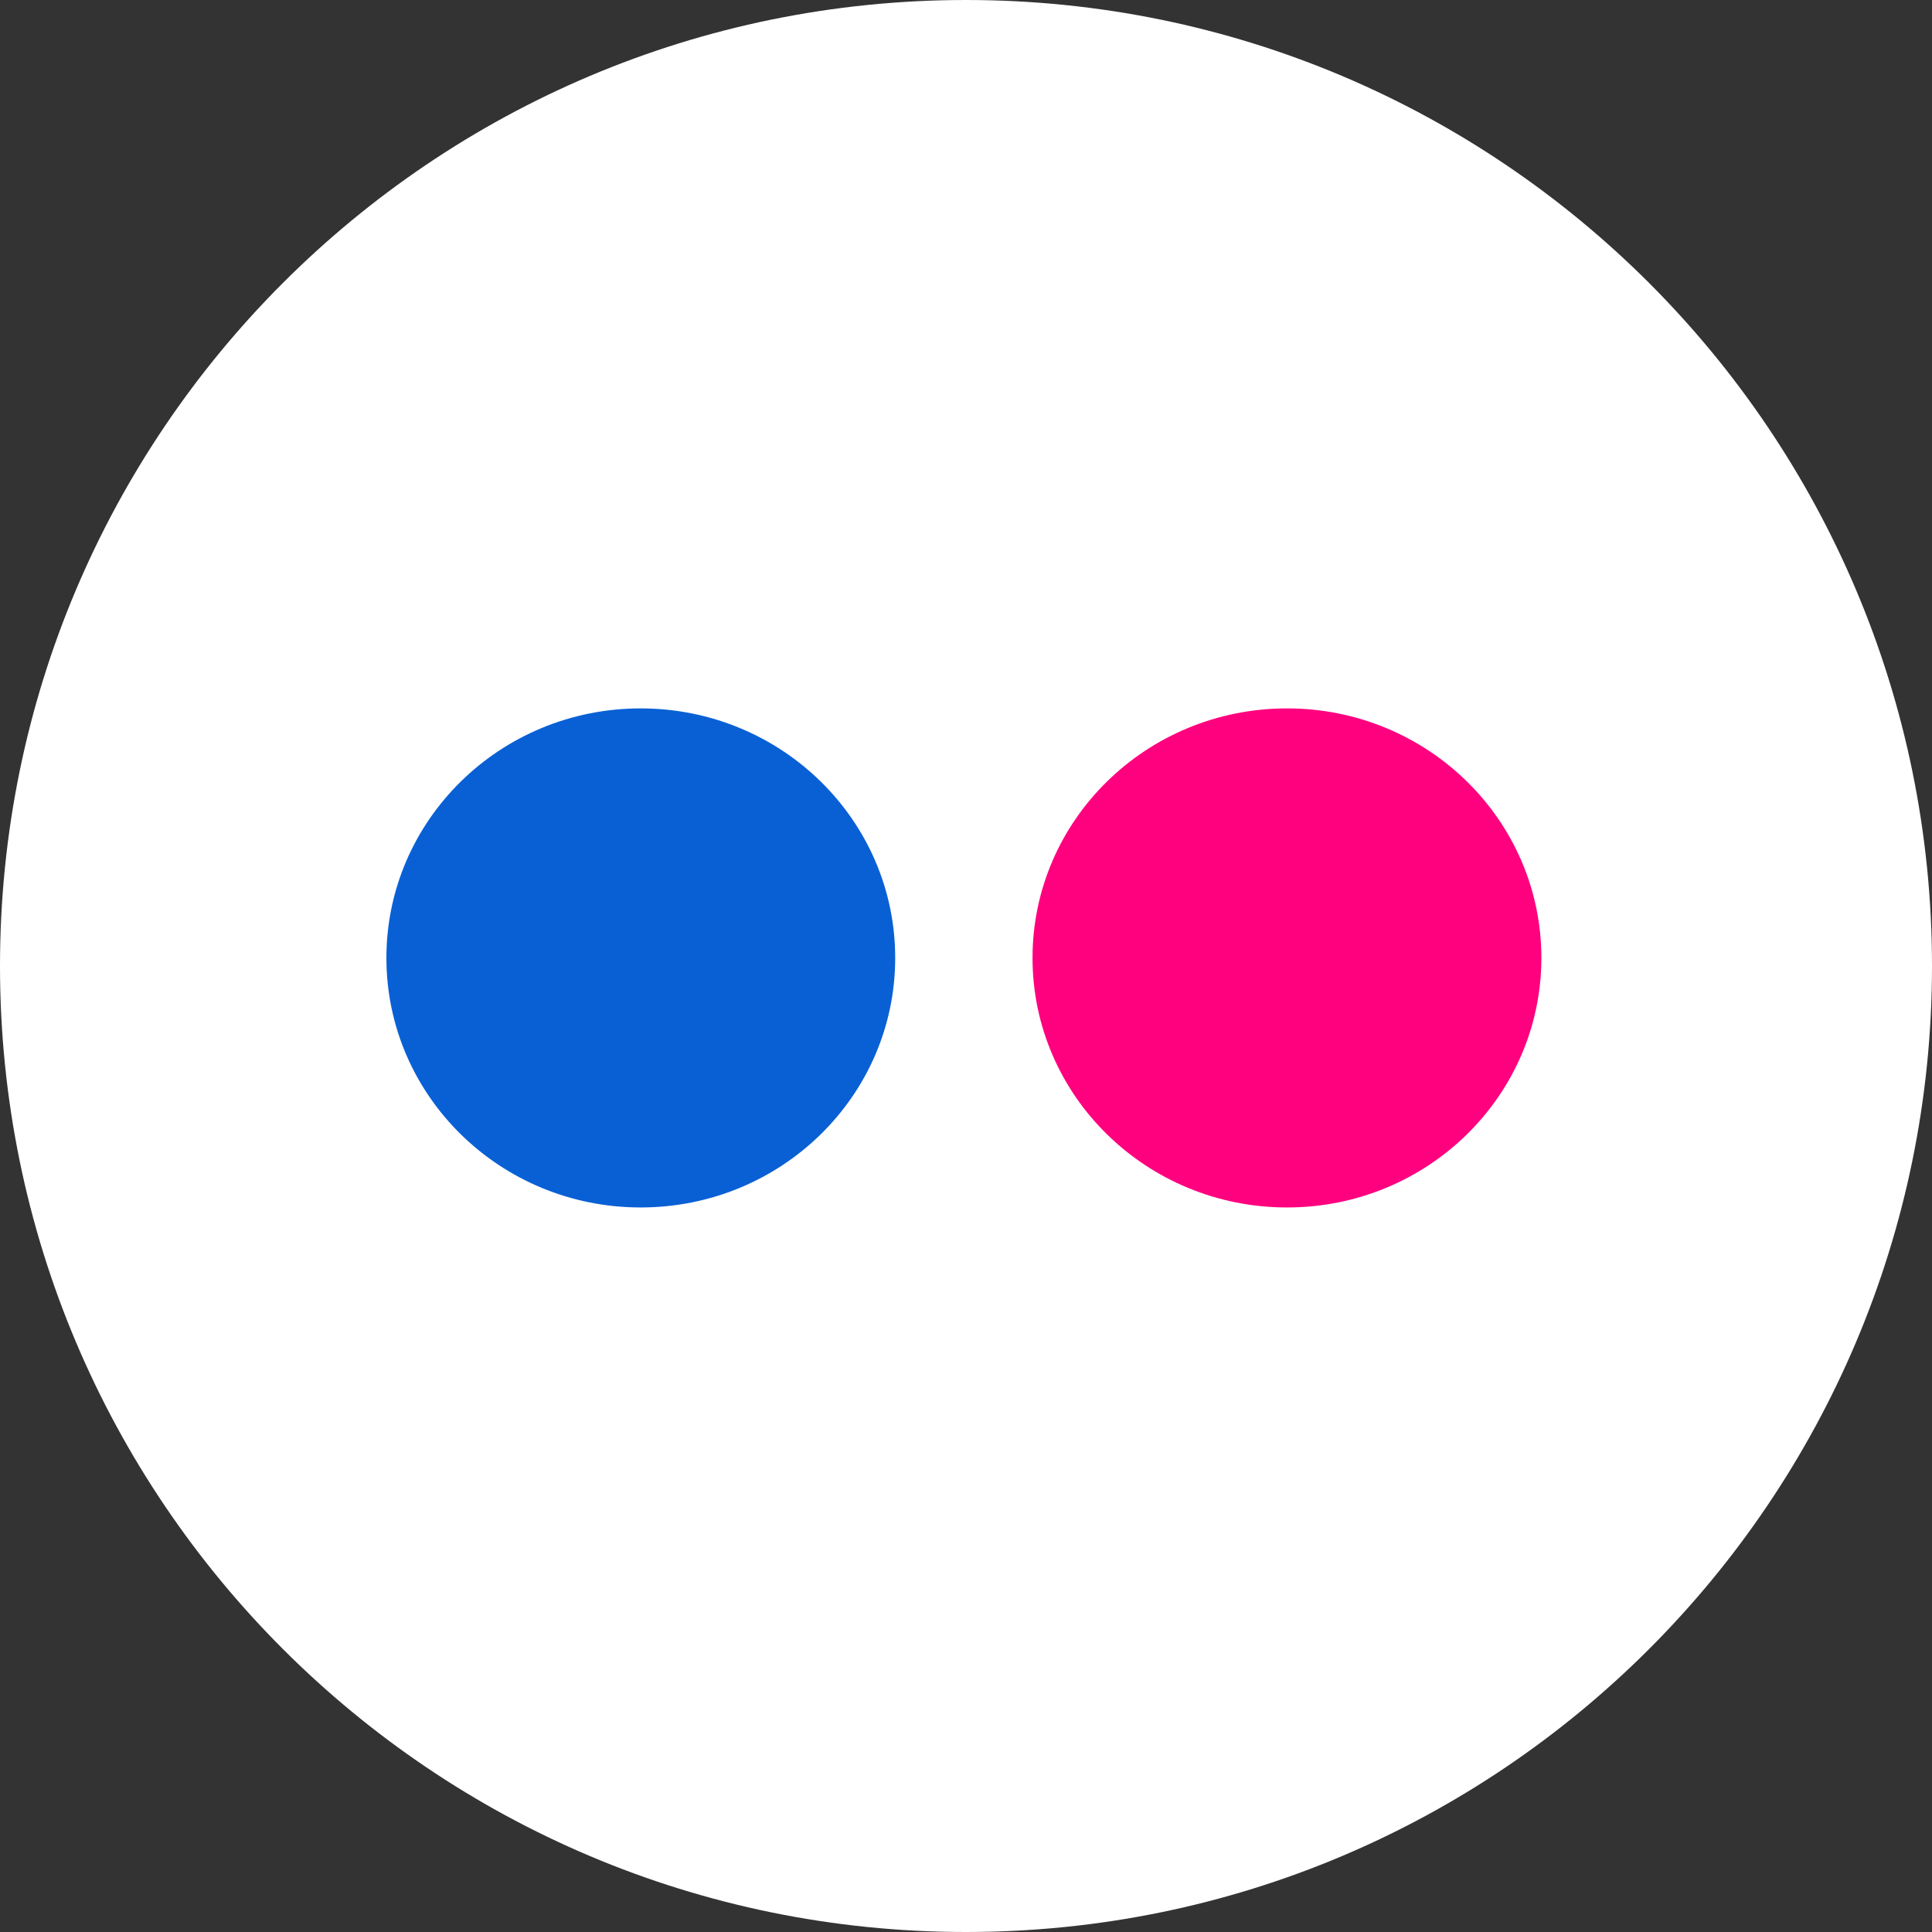 <svg width="48" height="48" viewBox="0 0 48 48" fill="none" xmlns="http://www.w3.org/2000/svg">
<rect x="0" y="0" width="48" height="48" fill="#333333" stroke="none"/>
<path d="M0 24C0 10.745 10.745 0 24 0C37.255 0 48 10.745 48 24C48 37.255 37.255 48 24 48C10.745 48 0 37.255 0 24Z" fill="white"/>
<path d="M38.295 23.799C38.295 27.222 35.469 29.999 31.977 29.999C28.48 29.999 25.653 27.222 25.653 23.799C25.653 20.377 28.48 17.6 31.977 17.6C35.469 17.6 38.295 20.377 38.295 23.799" fill="#FF007F"/>
<path d="M22.241 23.799C22.241 27.222 19.413 29.999 15.917 29.999C12.426 29.999 9.6 27.222 9.6 23.799C9.6 20.377 12.426 17.6 15.917 17.6C19.413 17.6 22.241 20.377 22.241 23.799" fill="#0960D5"/>
</svg>
